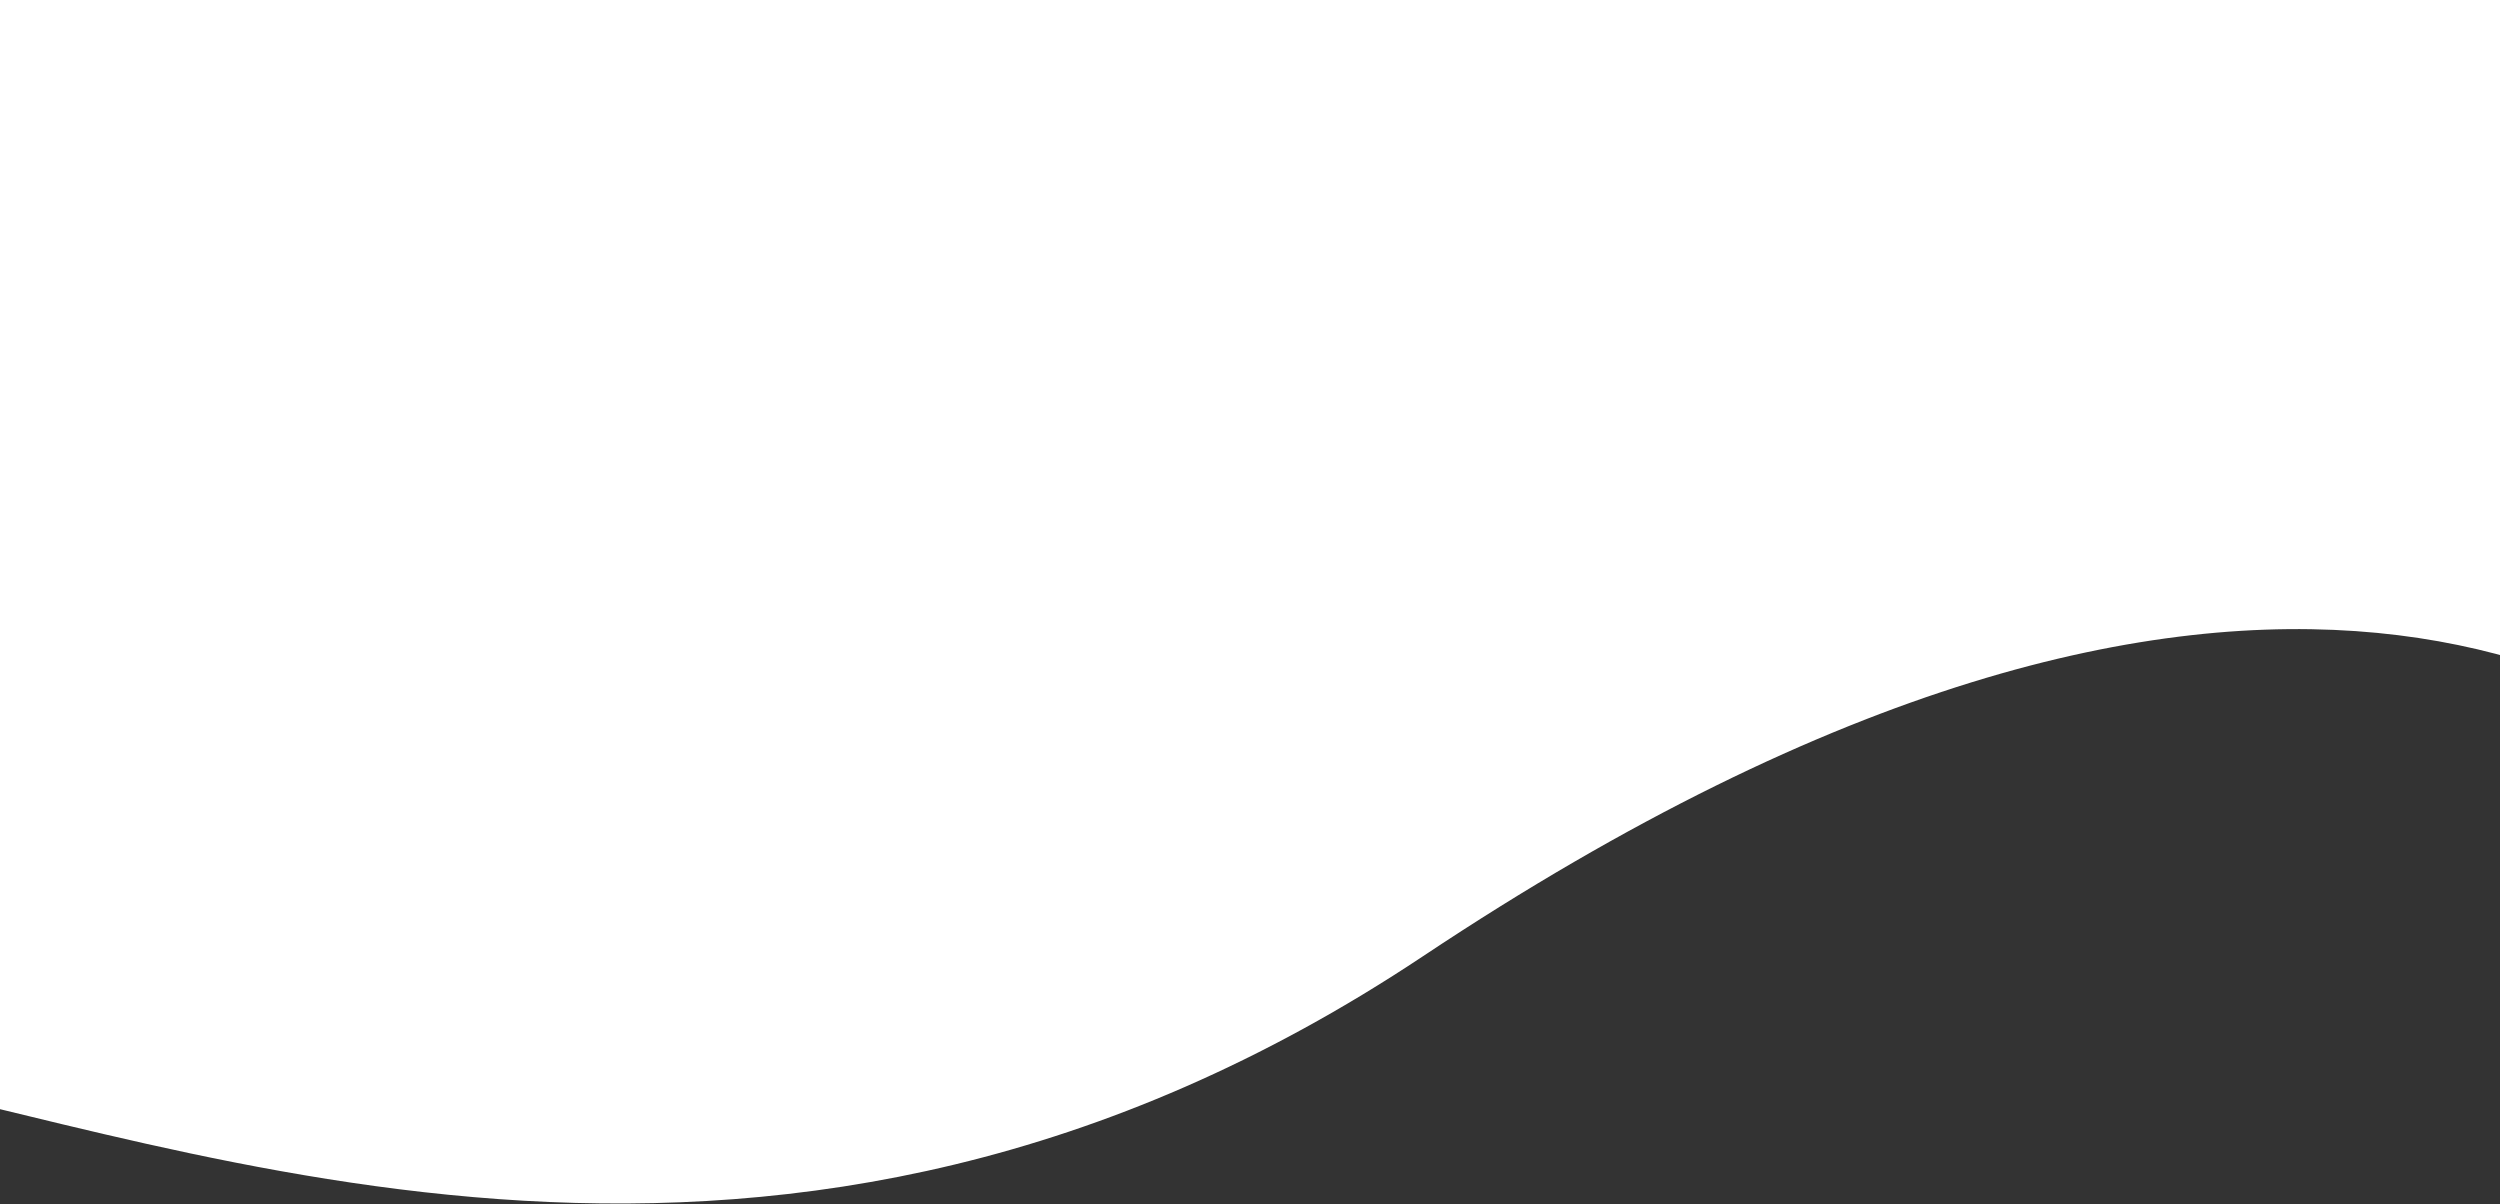 <svg xmlns="http://www.w3.org/2000/svg" width="1366" height="658" fill="none" xmlns:v="https://vecta.io/nano"><rect width="100%" height="100%" fill="#333333" stroke="none"/><path d="M777.5 522.5C427 755.91 106.667 624.167-88 586V0h1630v463.5c-84-89.5-309.5-244-764.5 59z" fill="#fff"/></svg>